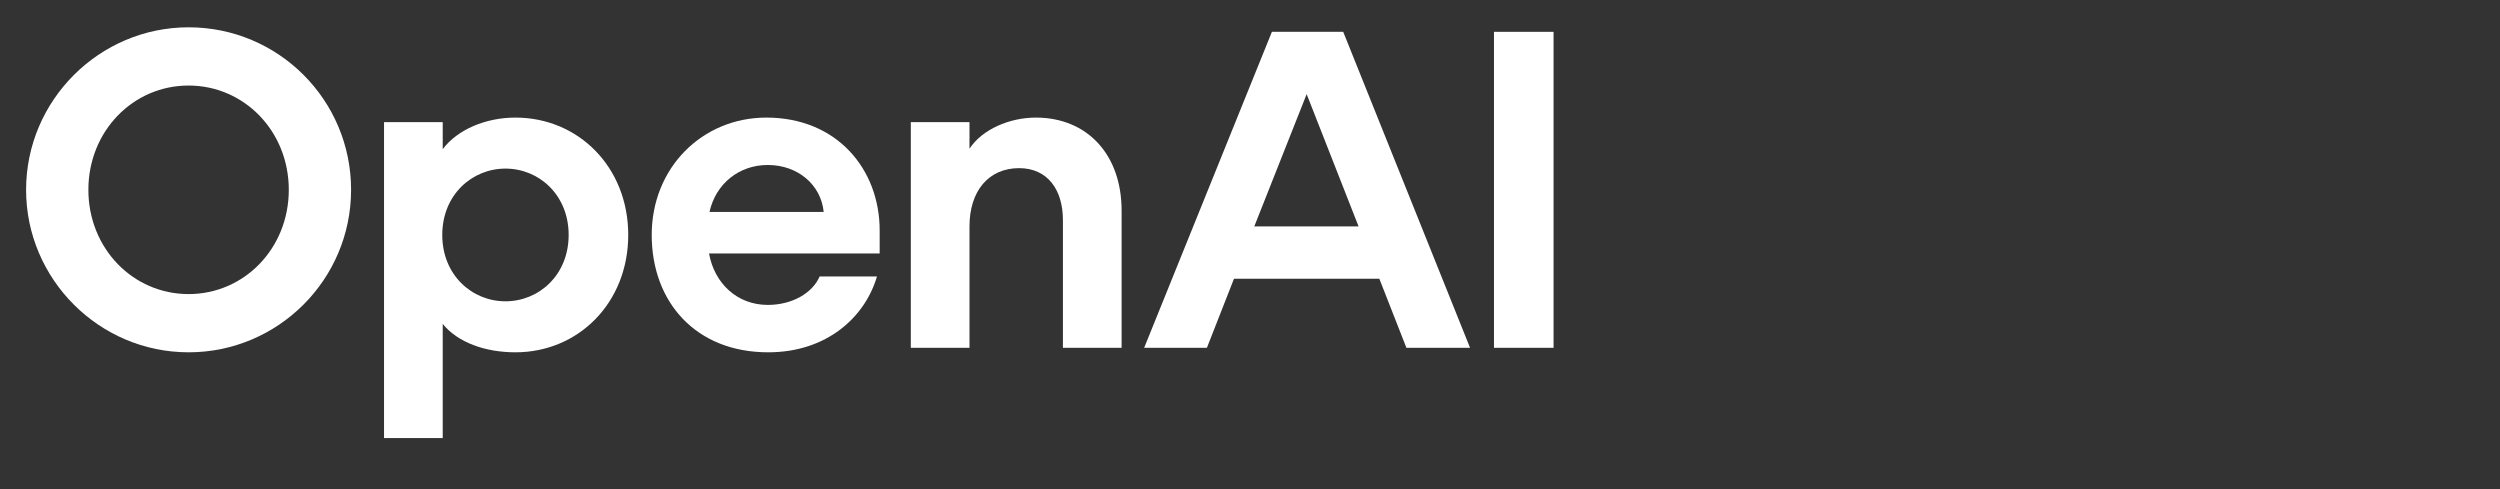<svg width="184" height="36" viewBox="0 0 184 36" fill="none" xmlns="http://www.w3.org/2000/svg">
<rect x="0" y="0" width="184" height="36" fill="#333333" stroke="none"/>
<g clip-path="url(#clip0_1637_3573)" transform="scale(0.1) translate(-220, -220)">
<path d="M358.8 240.1C293.02 240.1 239.2 293.92 239.2 359.7C239.2 425.48 293.02 479.3 358.8 479.3C424.58 479.3 478.4 425.812 478.4 359.7C478.4 293.587 424.912 240.1 358.8 240.1ZM358.8 436.443C317.937 436.443 285.046 402.889 285.046 359.7C285.046 316.511 317.937 282.956 358.8 282.956C399.663 282.956 432.553 316.511 432.553 359.7C432.553 402.889 399.663 436.443 358.8 436.443Z" fill="white"/>
<path d="M599.326 306.544C577.732 306.544 556.802 315.182 545.838 329.8V309.866H502.649V542.422H545.838V458.37C556.802 471.991 577.067 479.3 599.326 479.3C645.837 479.3 682.382 442.755 682.382 392.922C682.382 343.089 645.837 306.544 599.326 306.544ZM592.017 441.759C567.433 441.759 545.506 422.49 545.506 392.922C545.506 363.354 567.433 344.085 592.017 344.085C616.602 344.085 638.528 363.354 638.528 392.922C638.528 422.49 616.602 441.759 592.017 441.759Z" fill="white"/>
<path d="M784.046 306.544C736.871 306.544 699.662 343.421 699.662 392.922C699.662 442.423 732.22 479.3 785.375 479.3C828.896 479.3 856.803 453.054 865.441 423.486H823.249C817.933 435.779 802.983 444.416 785.043 444.416C762.784 444.416 745.841 428.802 741.854 406.543H867.434V389.6C867.434 344.417 835.873 306.544 784.046 306.544ZM742.186 375.979C746.838 355.049 764.113 341.428 785.043 341.428C807.302 341.428 824.245 356.045 826.239 375.979H742.186Z" fill="white"/>
<path d="M982.38 306.544C963.111 306.544 942.845 315.182 933.543 329.468V309.866H890.354V475.978H933.543V386.61C933.543 360.696 947.496 343.753 970.087 343.753C991.017 343.753 1002.31 359.7 1002.31 381.959V475.978H1045.5V374.982C1045.5 333.786 1020.25 306.544 982.38 306.544Z" fill="white"/>
<path d="M1156.12 243.428L1062.1 475.984H1108.28L1128.21 425.154H1235.19L1255.12 475.984H1301.96L1208.61 243.428H1156.12ZM1143.16 386.616L1181.7 289.275L1219.9 386.616H1143.16Z" fill="white"/>
<path d="M1363.42 243.428H1319.57V475.984H1363.42V243.428Z" fill="white"/>
</g>
<defs>
<clipPath id="clip0_1637_3573">
<rect width="1603.2" height="717.6" fill="white" transform="translate(0 0.9)"/>
</clipPath>
</defs>
</svg>

<!-- #region old logo-->
<!-- <svg width="184" height="36" viewBox="0 0 184 36" fill="none" xmlns="http://www.w3.org/2000/svg">
<g transform="scale(0.1) translate(0, 0)">
<path d="M367.44 153.84C367.44 206.16 401.04 242.64 447.6 242.64C494.16 242.64 527.76 206.16 527.76 153.84C527.76 101.52 494.16 65.04 447.6 65.04C401.04 65.04 367.44 101.52 367.44 153.84ZM497.04 153.84C497.04 191.28 476.64 215.52 447.6 215.52C418.56 215.52 398.16 191.28 398.16 153.84C398.16 116.4 418.56 92.16 447.6 92.16C476.64 92.16 497.04 116.4 497.04 153.84Z" fill="white"/>
<path d="M614.27 242.64C649.55 242.64 669.71 212.88 669.71 177.12C669.71 141.36 649.55 111.6 614.27 111.6C597.95 111.6 585.95 118.08 578.03 127.44V114H549.23V283.2H578.03V226.8C585.95 236.16 597.95 242.64 614.27 242.64ZM577.31 173.52C577.31 149.76 590.75 136.8 608.51 136.8C629.39 136.8 640.67 153.12 640.67 177.12C640.67 201.12 629.39 217.44 608.51 217.44C590.75 217.44 577.31 204.24 577.31 180.96V173.52Z" fill="white"/>
<path d="M747.65 242.64C772.85 242.64 792.77 229.44 801.65 207.36L776.93 198C773.09 210.96 761.81 218.16 747.65 218.16C729.17 218.16 716.21 204.96 714.05 183.36H802.37V173.76C802.37 139.2 782.93 111.6 746.45 111.6C709.97 111.6 686.45 140.16 686.45 177.12C686.45 216 711.65 242.64 747.65 242.64ZM746.21 135.84C764.45 135.84 773.09 147.84 773.33 161.76H715.49C719.81 144.72 731.33 135.84 746.21 135.84Z" fill="white"/>
<path d="M823.98 240H852.78V166.08C852.78 148.08 865.98 138.48 878.94 138.48C894.78 138.48 901.02 149.76 901.02 165.36V240H929.82V156.96C929.82 129.84 913.98 111.6 887.58 111.6C871.26 111.6 859.98 119.04 852.78 127.44V114H823.98V240Z" fill="white"/>
<path d="M1014.17 67.6801L948.89 240H979.37L994.01 200.64H1068.41L1083.29 240H1114.25L1048.97 67.6801H1014.17ZM1030.97 101.76L1058.33 173.76H1004.09L1030.97 101.76Z" fill="white"/>
<path d="M1163.69 68.1801H1132.97V240.5H1163.69V68.1801Z" fill="white"/>
<path d="M297.06 130.97C304.32 109.18 301.82 85.31 290.21 65.49C272.75 35.09 237.65 19.45 203.37 26.81C188.12 9.63002 166.21 -0.139981 143.24 1.93887e-05C108.2 -0.0799806 77.11 22.48 66.33 55.82C43.82 60.43 24.39 74.52 13.02 94.49C-4.57001 124.81 -0.560007 163.03 22.94 189.03C15.68 210.82 18.18 234.69 29.79 254.51C47.25 284.91 82.35 300.55 116.63 293.19C131.87 310.37 153.79 320.14 176.76 319.99C211.82 320.08 242.92 297.5 253.7 264.13C276.21 259.52 295.64 245.43 307.01 225.46C324.58 195.14 320.56 156.95 297.07 130.95L297.06 130.97ZM176.78 299.08C162.75 299.1 149.16 294.19 138.39 285.2C138.88 284.94 139.73 284.47 140.28 284.13L204 247.33C207.26 245.48 209.26 242.01 209.24 238.26V148.43L236.17 163.98C236.46 164.12 236.65 164.4 236.69 164.72V239.11C236.65 272.19 209.86 299.01 176.78 299.08ZM47.94 244.05C40.91 231.91 38.38 217.68 40.79 203.87C41.26 204.15 42.09 204.66 42.68 205L106.4 241.8C109.63 243.69 113.63 243.69 116.87 241.8L194.66 196.88V227.98C194.68 228.3 194.53 228.61 194.28 228.81L129.87 266C101.18 282.52 64.54 272.7 47.95 244.05H47.94ZM31.17 104.96C38.17 92.8 49.22 83.5 62.38 78.67C62.38 79.22 62.35 80.19 62.35 80.87V154.48C62.33 158.22 64.33 161.69 67.58 163.54L145.37 208.45L118.44 224C118.17 224.18 117.83 224.21 117.53 224.08L53.11 186.86C24.48 170.28 14.66 133.65 31.16 104.97L31.17 104.96ZM252.43 156.45L174.64 111.53L201.57 95.99C201.84 95.81 202.18 95.78 202.48 95.91L266.9 133.1C295.58 149.67 305.41 186.36 288.84 215.04C281.83 227.18 270.79 236.48 257.64 241.32V165.51C257.67 161.77 255.68 158.31 252.44 156.45H252.43ZM279.23 116.11C278.76 115.82 277.93 115.32 277.34 114.98L213.62 78.18C210.39 76.29 206.39 76.29 203.15 78.18L125.36 123.1V92C125.34 91.68 125.49 91.37 125.74 91.17L190.15 54.01C218.84 37.46 255.52 47.31 272.06 76.01C279.05 88.13 281.58 102.32 279.21 116.11H279.23ZM110.72 171.54L83.78 155.99C83.49 155.85 83.3 155.57 83.26 155.25V80.86C83.28 47.74 110.15 20.9 143.27 20.92C157.28 20.92 170.84 25.84 181.61 34.8C181.12 35.06 180.28 35.53 179.72 35.87L116 72.67C112.74 74.52 110.74 77.98 110.76 81.73L110.72 171.52V171.54ZM125.35 140L160 119.99L194.65 139.99V180L160 200L125.35 180V140Z" fill="white"/>
</g>
<defs>
<clipPath id="clip0_10145_290550">
<rect width="1180" height="320" fill="white"/>
</clipPath>
</defs>
</svg> -->
<!-- #endregion  -->